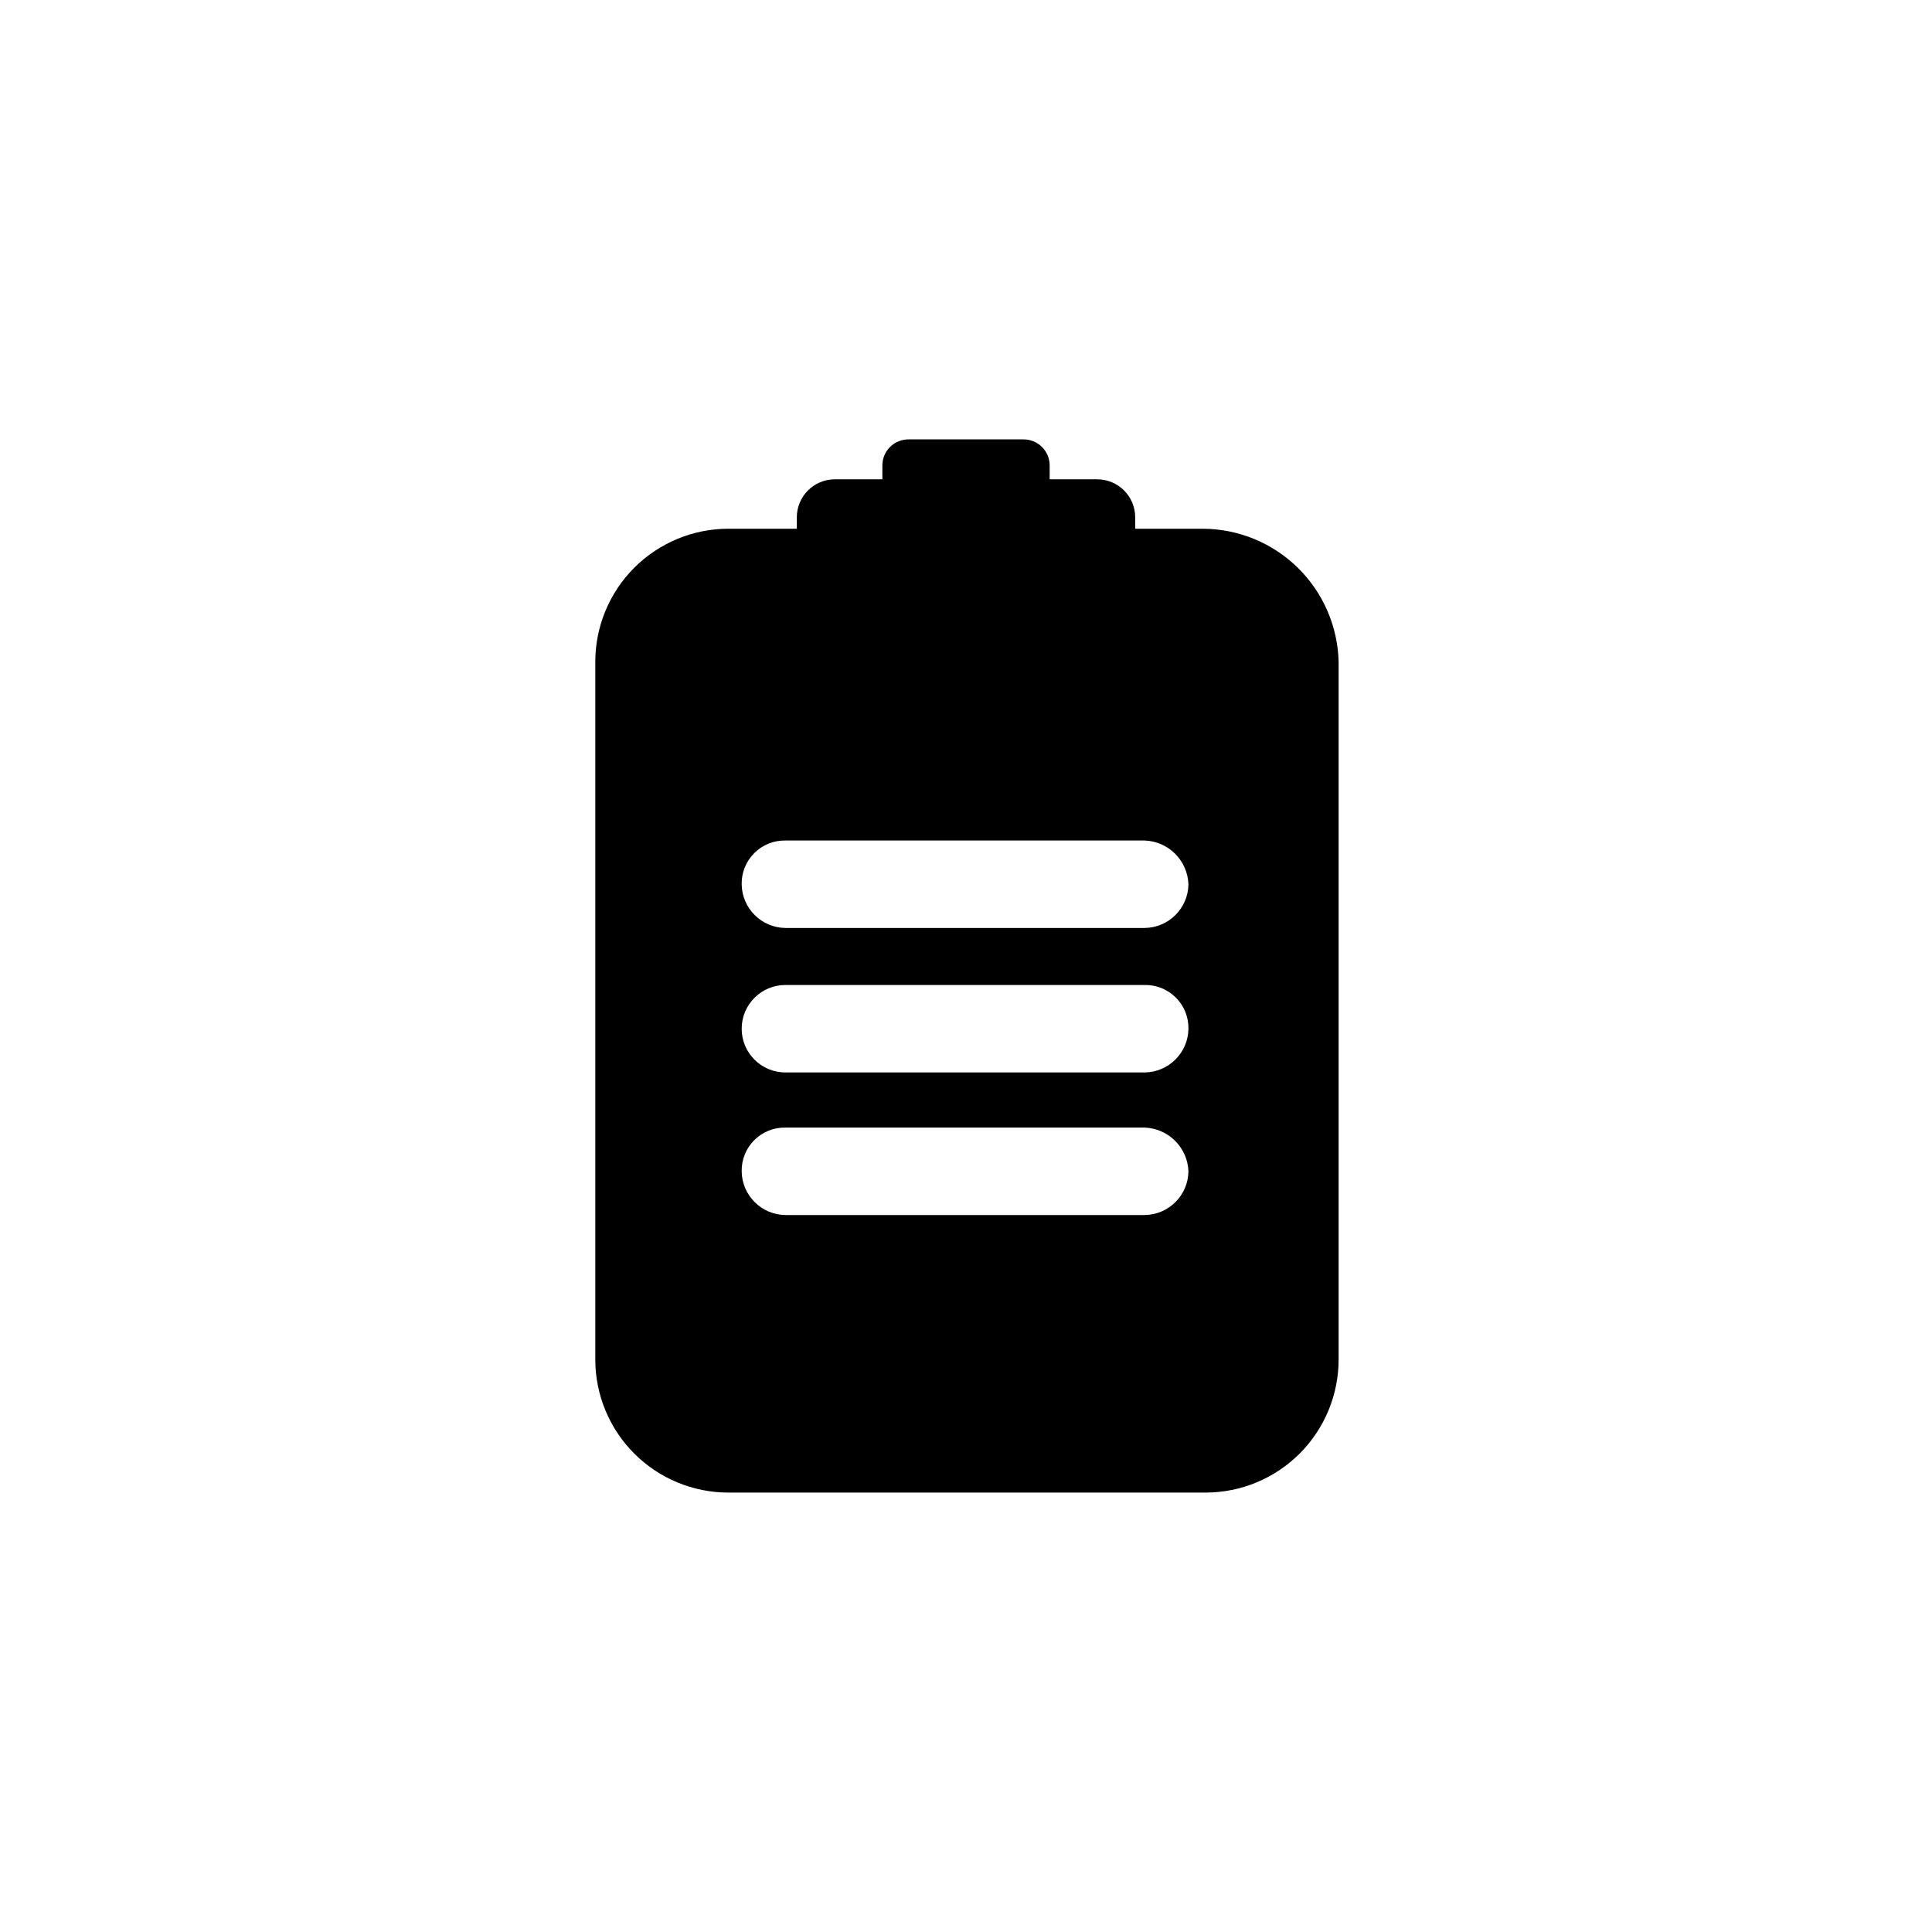 <?xml version="1.0" encoding="UTF-8"?>
<!-- Uploaded to: SVG Repo, www.svgrepo.com, Generator: SVG Repo Mixer Tools -->
<svg fill="#000000" width="800px" height="800px" version="1.1" viewBox="144 144 512 512" xmlns="http://www.w3.org/2000/svg">
 <path d="m462.98 284.12h-18.141v-3.023c0-2.672-1.059-5.234-2.949-7.125-1.891-1.887-4.453-2.949-7.125-2.949h-12.594v-3.527c0.039-1.883-0.691-3.699-2.023-5.031-1.332-1.332-3.148-2.062-5.031-2.023h-30.23c-1.883-0.039-3.699 0.691-5.031 2.023-1.332 1.332-2.062 3.148-2.019 5.031v3.527h-12.598c-5.562 0-10.074 4.512-10.074 10.074v3.023h-18.137c-9.355 0-18.324 3.719-24.938 10.332-6.613 6.613-10.332 15.582-10.332 24.938v184.89c0 9.355 3.719 18.324 10.332 24.938 6.613 6.617 15.582 10.332 24.938 10.332h126.45c9.355 0 18.324-3.715 24.938-10.332 6.617-6.613 10.332-15.582 10.332-24.938v-184.89c-0.223-9.371-4.078-18.289-10.754-24.871-6.672-6.578-15.645-10.309-25.016-10.398zm-4.031 94.211v0.004c-0.082 6.363-5.223 11.504-11.59 11.586h-95.219c-6.367-0.082-11.508-5.223-11.586-11.586-0.059-3.09 1.145-6.07 3.332-8.254 2.184-2.188 5.164-3.391 8.254-3.336h95.219c6.301 0.234 11.355 5.289 11.59 11.59zm0 38.289v0.004c-0.082 6.363-5.223 11.504-11.59 11.586h-95.219c-6.398 0-11.586-5.188-11.586-11.586 0-6.402 5.188-11.59 11.586-11.59h95.219c3.09-0.055 6.07 1.148 8.254 3.336 2.188 2.184 3.391 5.164 3.336 8.254zm0 37.785v0.004c-0.082 6.367-5.223 11.508-11.59 11.586h-95.219c-6.367-0.078-11.508-5.219-11.586-11.586-0.059-3.09 1.145-6.07 3.332-8.254 2.184-2.188 5.164-3.391 8.254-3.332h95.219c6.301 0.23 11.355 5.285 11.59 11.586z"/>
</svg>